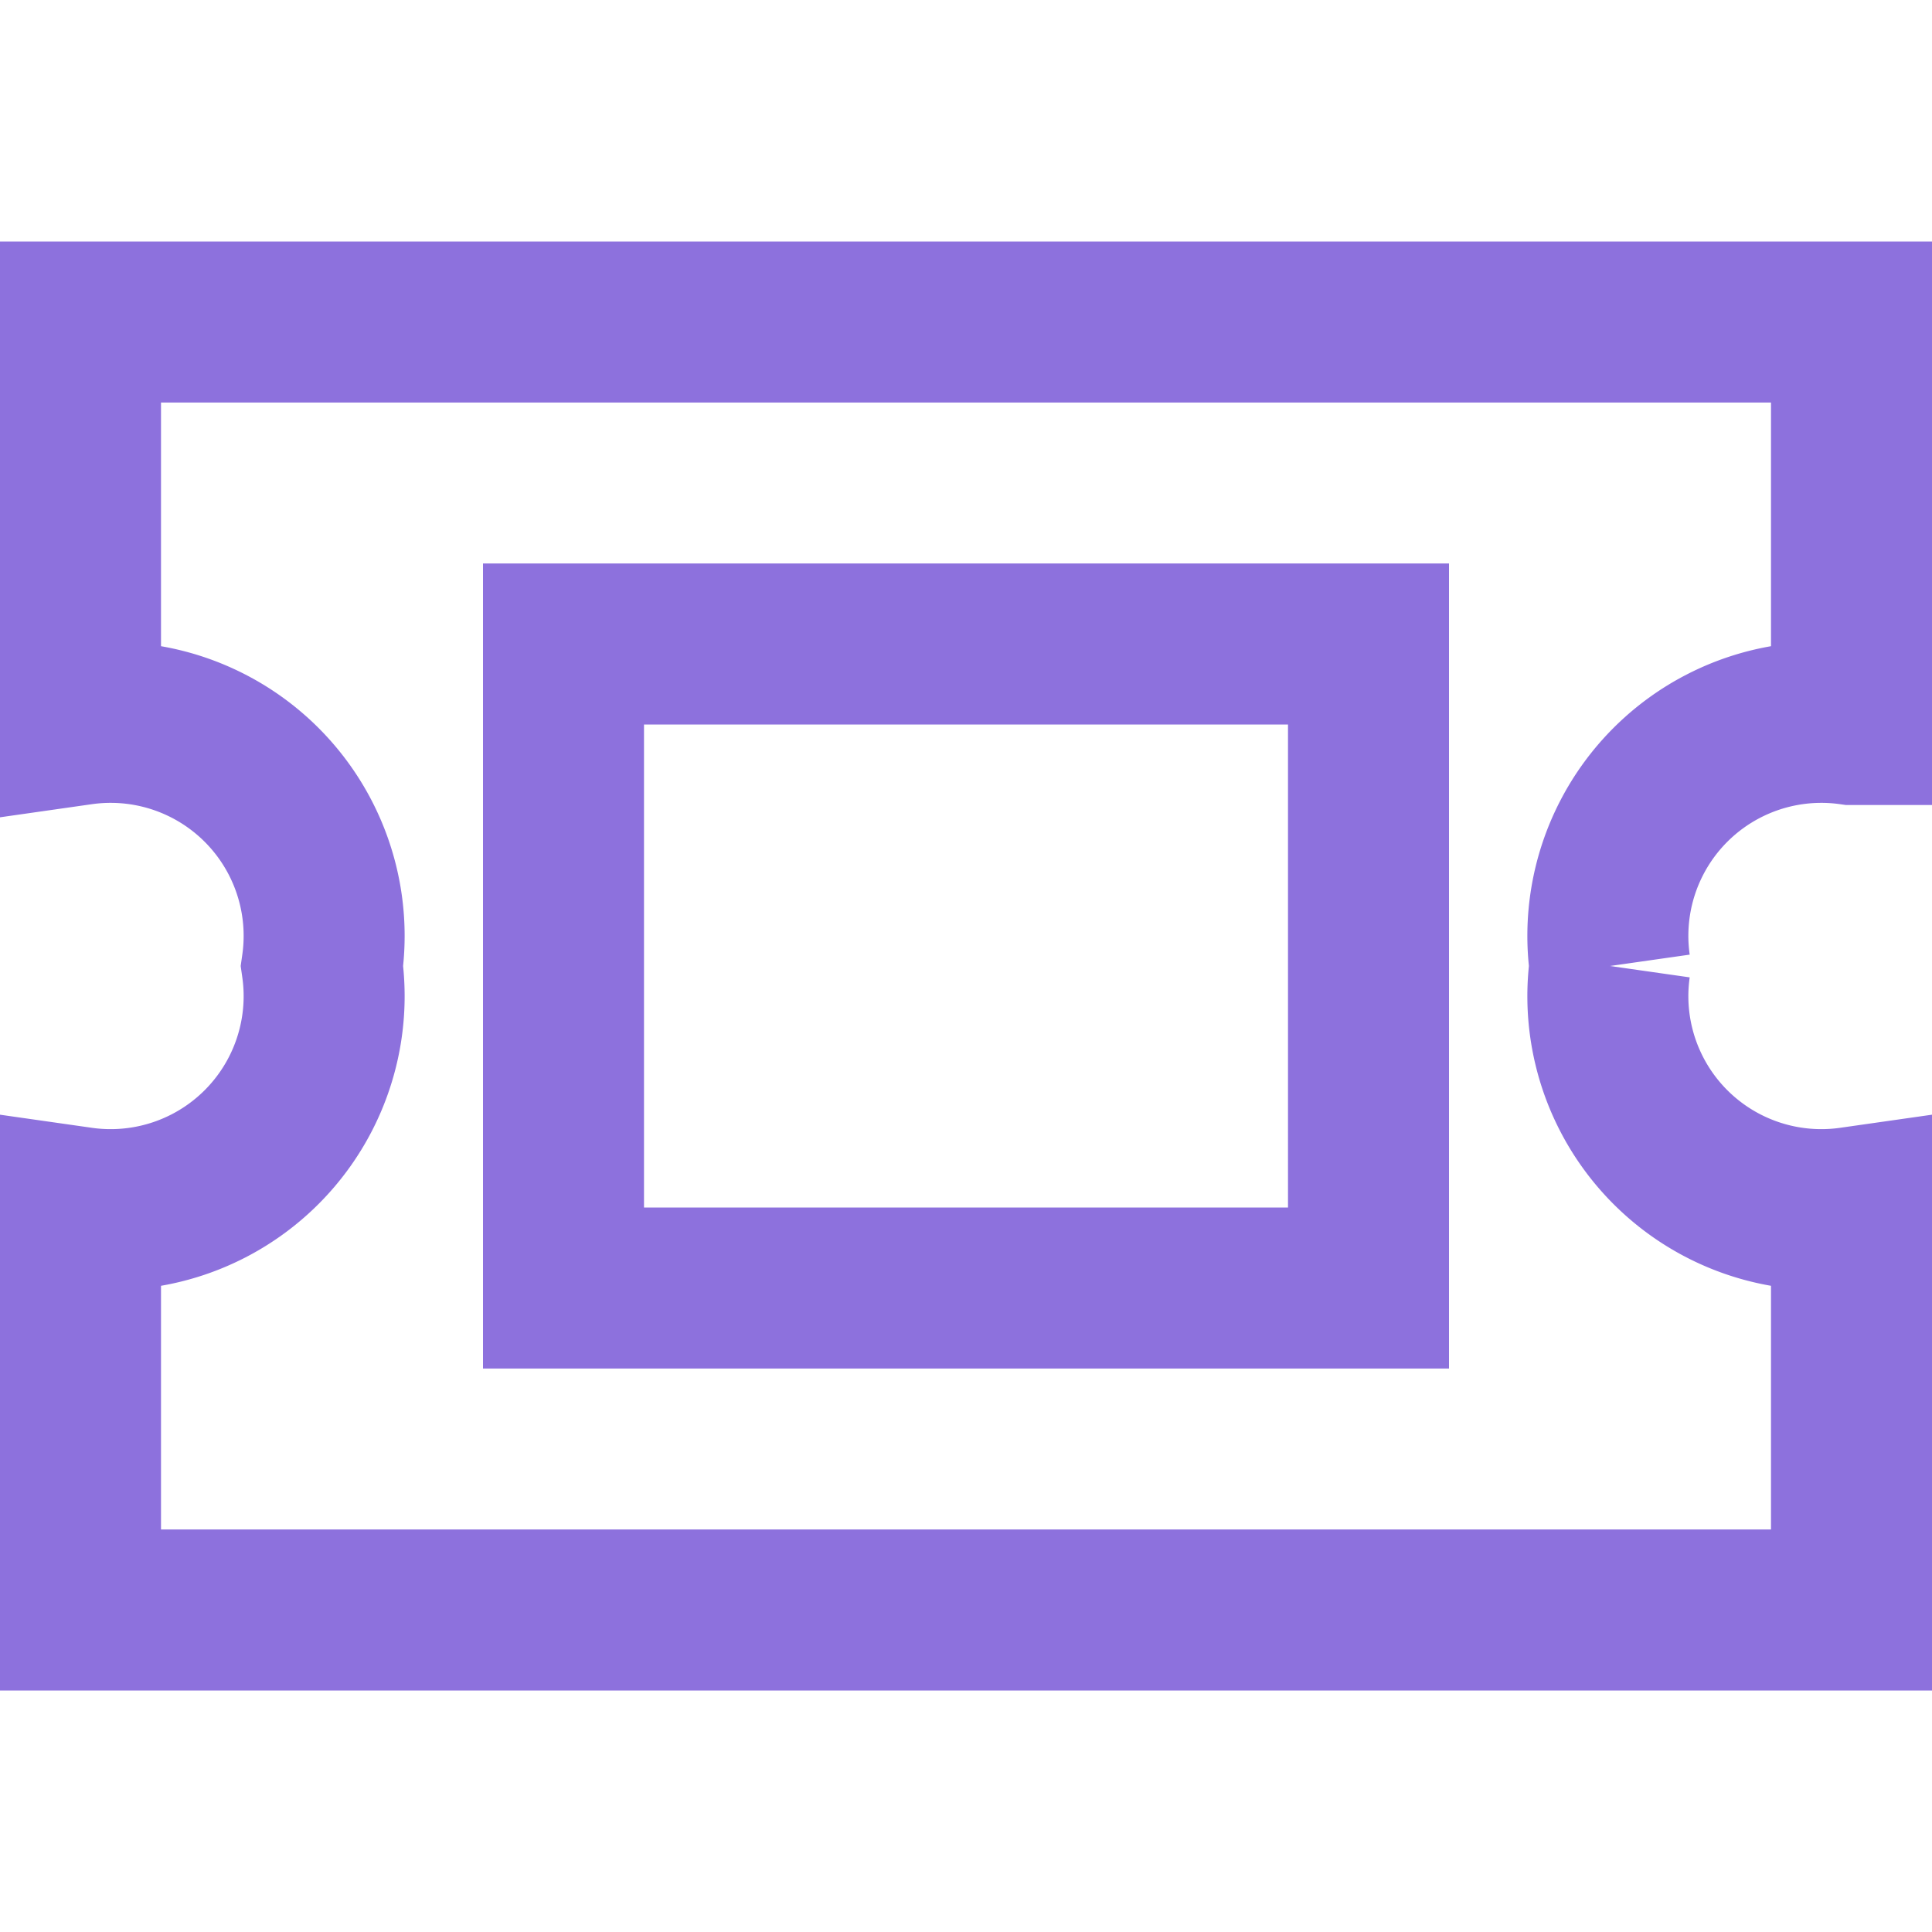 <svg xmlns="http://www.w3.org/2000/svg" width="24" height="24" viewBox="0 0 24 24">
    <defs>
        <style>
            .cls-1,.cls-4{fill:none}.cls-2{clip-path:url(#clip-path)}.cls-3{clip-path:url(#clip-path-2)}.cls-4{stroke:#8d71dd;stroke-width:2px}
        </style>
        <clipPath id="clip-path">
            <path d="M0 0h24v24H0z" class="cls-1"/>
        </clipPath>
        <clipPath id="clip-path-2">
            <path id="패스_891" d="M0 3h24v-24H0z" class="cls-1" data-name="패스 891"/>
        </clipPath>
    </defs>
    <g id="구성_요소_91_15" class="cls-2" data-name="구성 요소 91 – 15">
        <g id="그룹_2587" class="cls-3" data-name="그룹 2587" transform="translate(0 21)">
            <g id="그룹_2586" data-name="그룹 2586" transform="translate(1 -17)">
                <path id="패스_890" d="M6 12h10V4H6zm13-4a2.652 2.652 0 0 0 3 3v5H0v-5a2.652 2.652 0 0 0 3-3 2.652 2.652 0 0 0-3-3V0h22v5a2.652 2.652 0 0 0-3 3z" class="cls-4" data-name="패스 890"/>
            </g>
        </g>
    </g>
</svg>

